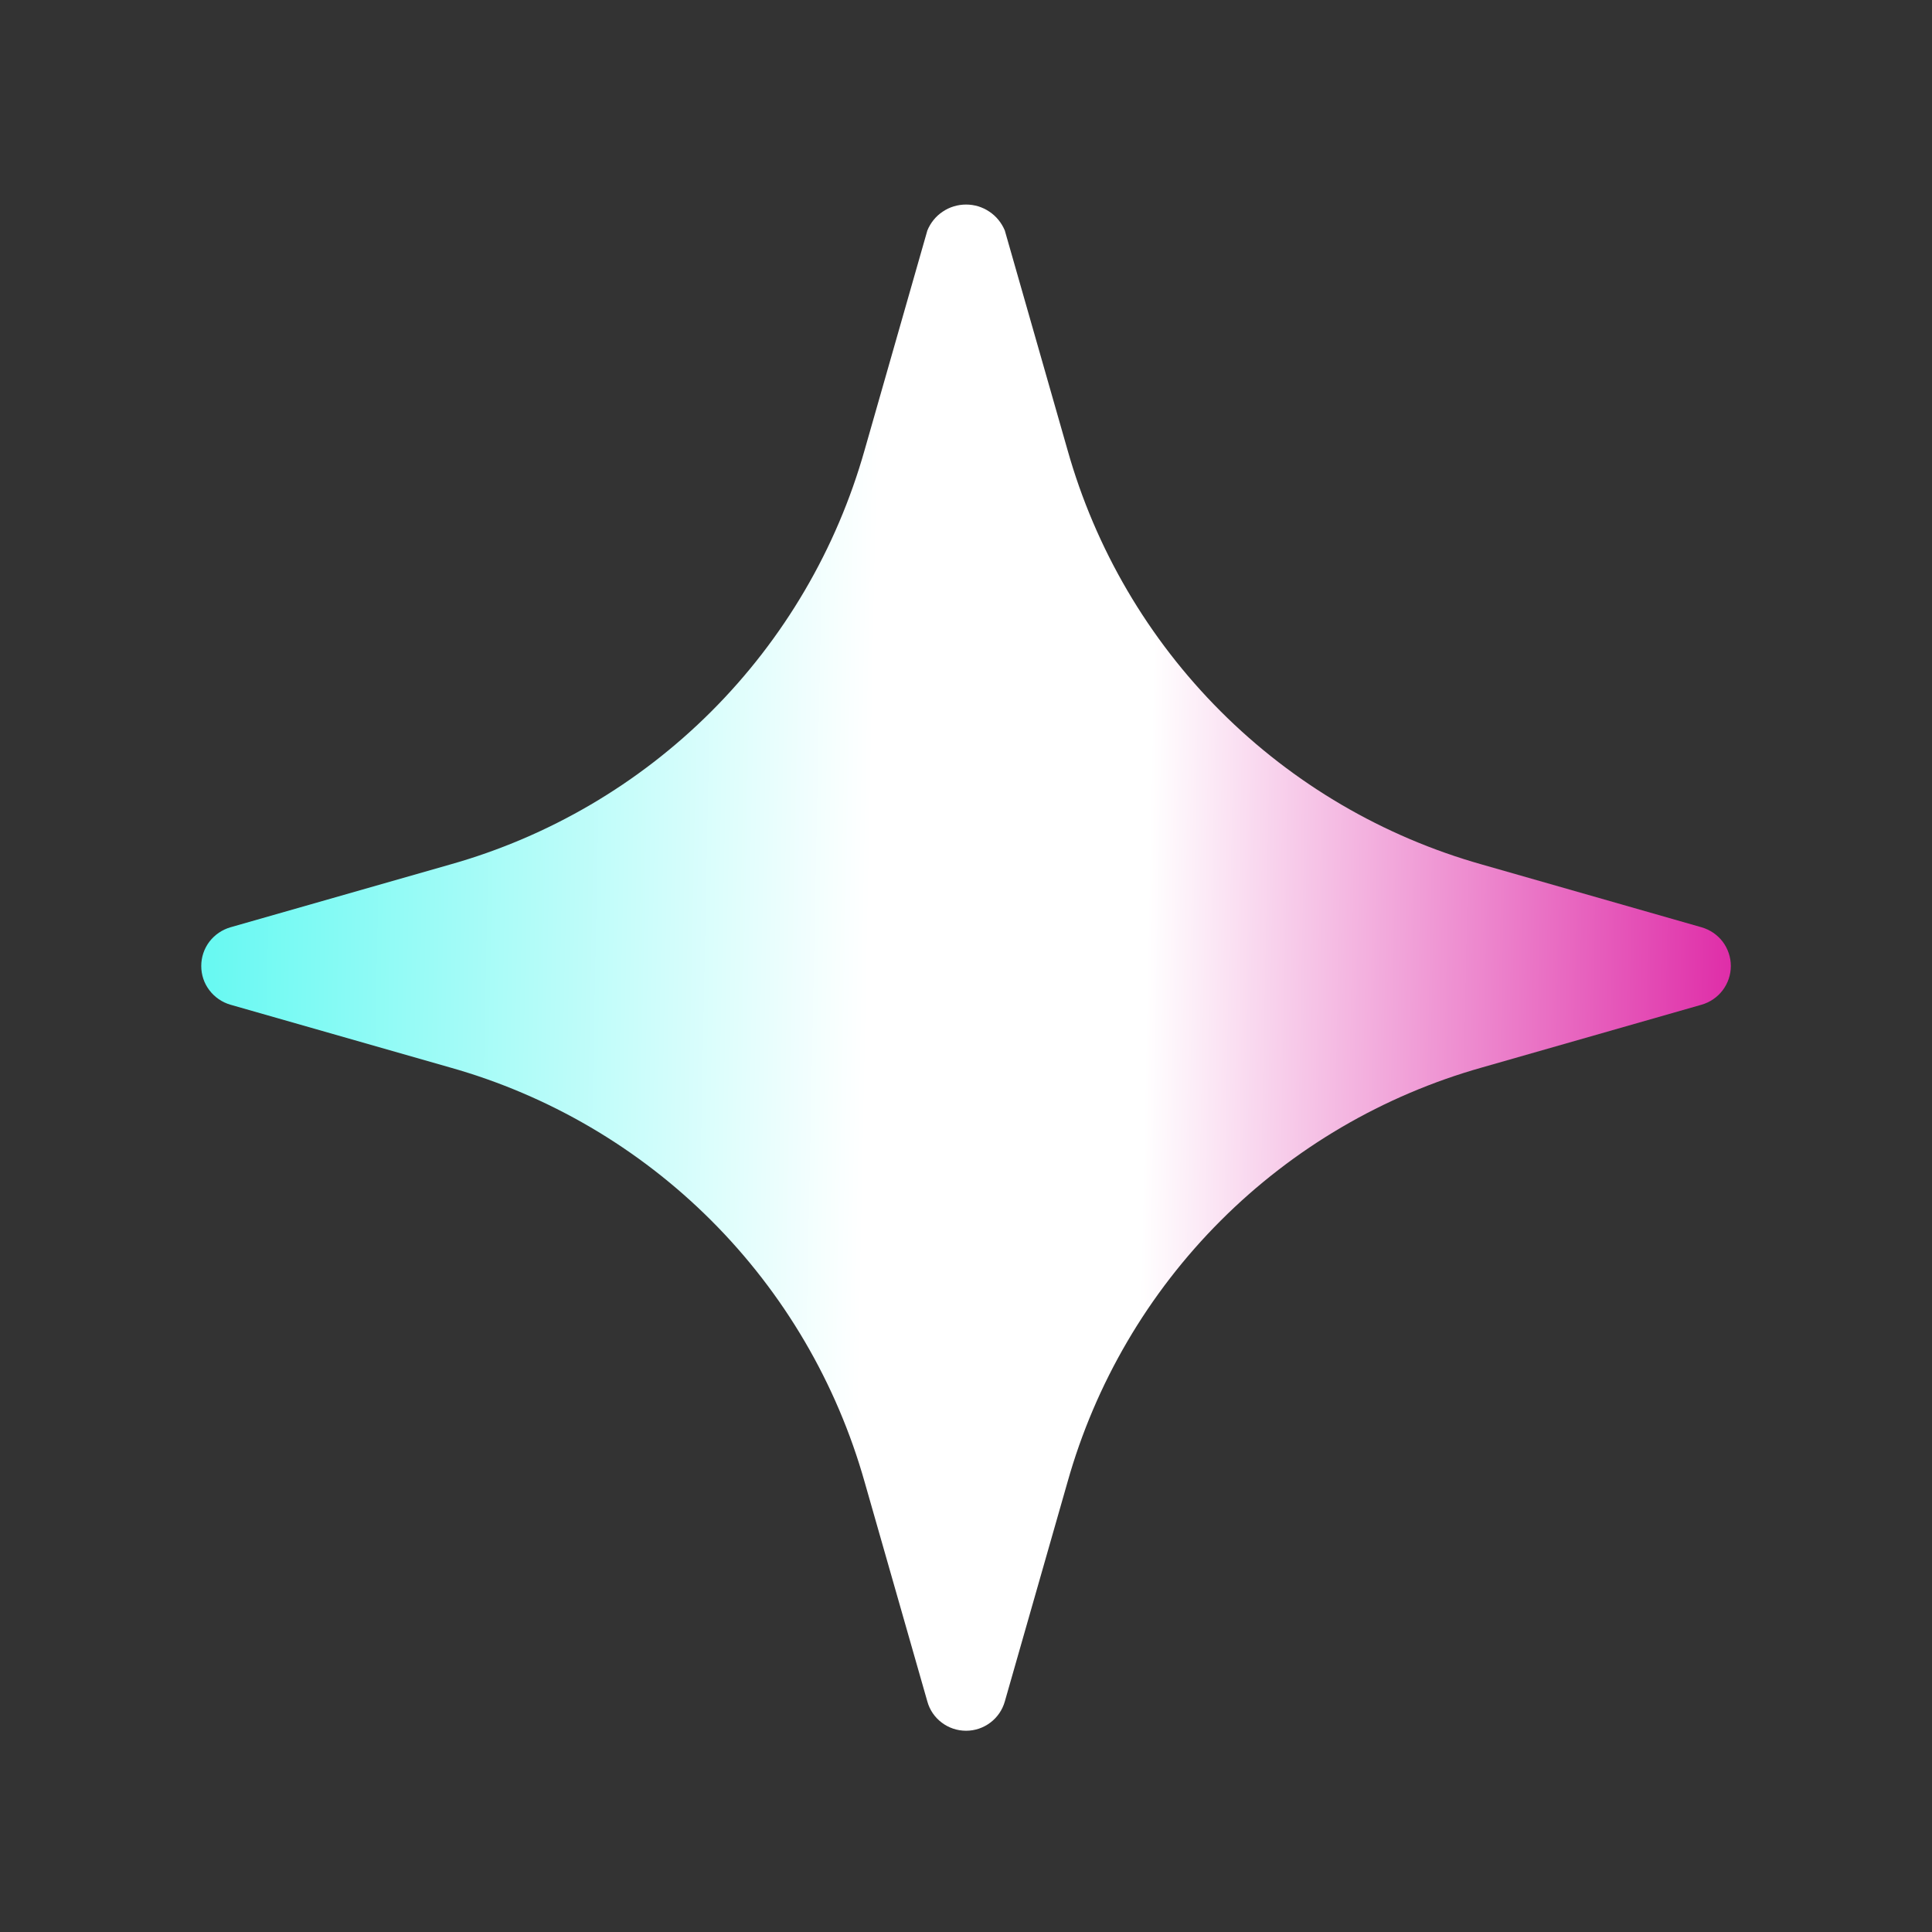 <svg width="24" height="24" viewBox="0 0 24 24" fill="none" xmlns="http://www.w3.org/2000/svg">
<rect x="0" y="0" width="24" height="24" fill="#333333" stroke="none"/>
<path d="M21.137 11.519L18.412 10.74C17.184 10.394 16.066 9.739 15.164 8.837C14.262 7.935 13.607 6.817 13.261 5.589L12.482 2.863C12.442 2.768 12.376 2.686 12.29 2.629C12.204 2.571 12.104 2.541 12.001 2.541C11.897 2.541 11.797 2.571 11.711 2.629C11.625 2.686 11.559 2.768 11.52 2.863L10.741 5.589C10.394 6.817 9.739 7.935 8.837 8.837C7.935 9.739 6.817 10.394 5.589 10.74L2.863 11.519C2.759 11.549 2.667 11.612 2.601 11.698C2.535 11.785 2.5 11.891 2.5 12C2.5 12.109 2.535 12.215 2.601 12.301C2.667 12.388 2.759 12.451 2.863 12.481L5.589 13.26C6.817 13.606 7.935 14.261 8.837 15.163C9.739 16.065 10.394 17.183 10.741 18.411L11.52 21.137C11.549 21.242 11.612 21.334 11.699 21.399C11.786 21.465 11.892 21.5 12.001 21.5C12.109 21.5 12.215 21.465 12.302 21.399C12.389 21.334 12.452 21.242 12.482 21.137L13.261 18.411C13.607 17.183 14.262 16.065 15.164 15.163C16.066 14.261 17.184 13.606 18.412 13.26L21.137 12.481C21.242 12.451 21.334 12.388 21.4 12.301C21.465 12.215 21.501 12.109 21.501 12C21.501 11.891 21.465 11.785 21.4 11.698C21.334 11.612 21.242 11.549 21.137 11.519Z" fill="url(#paint0_linear_383_3268)"/>
<defs>
<linearGradient id="paint0_linear_383_3268" x1="2.745" y1="7.065" x2="22.265" y2="7.459" gradientUnits="userSpaceOnUse">
<stop stop-color="#69F9F2"/>
<stop offset="0.417" stop-color="white"/>
<stop offset="0.594" stop-color="white"/>
<stop offset="1" stop-color="#DC1AA0"/>
</linearGradient>
</defs>
</svg>
